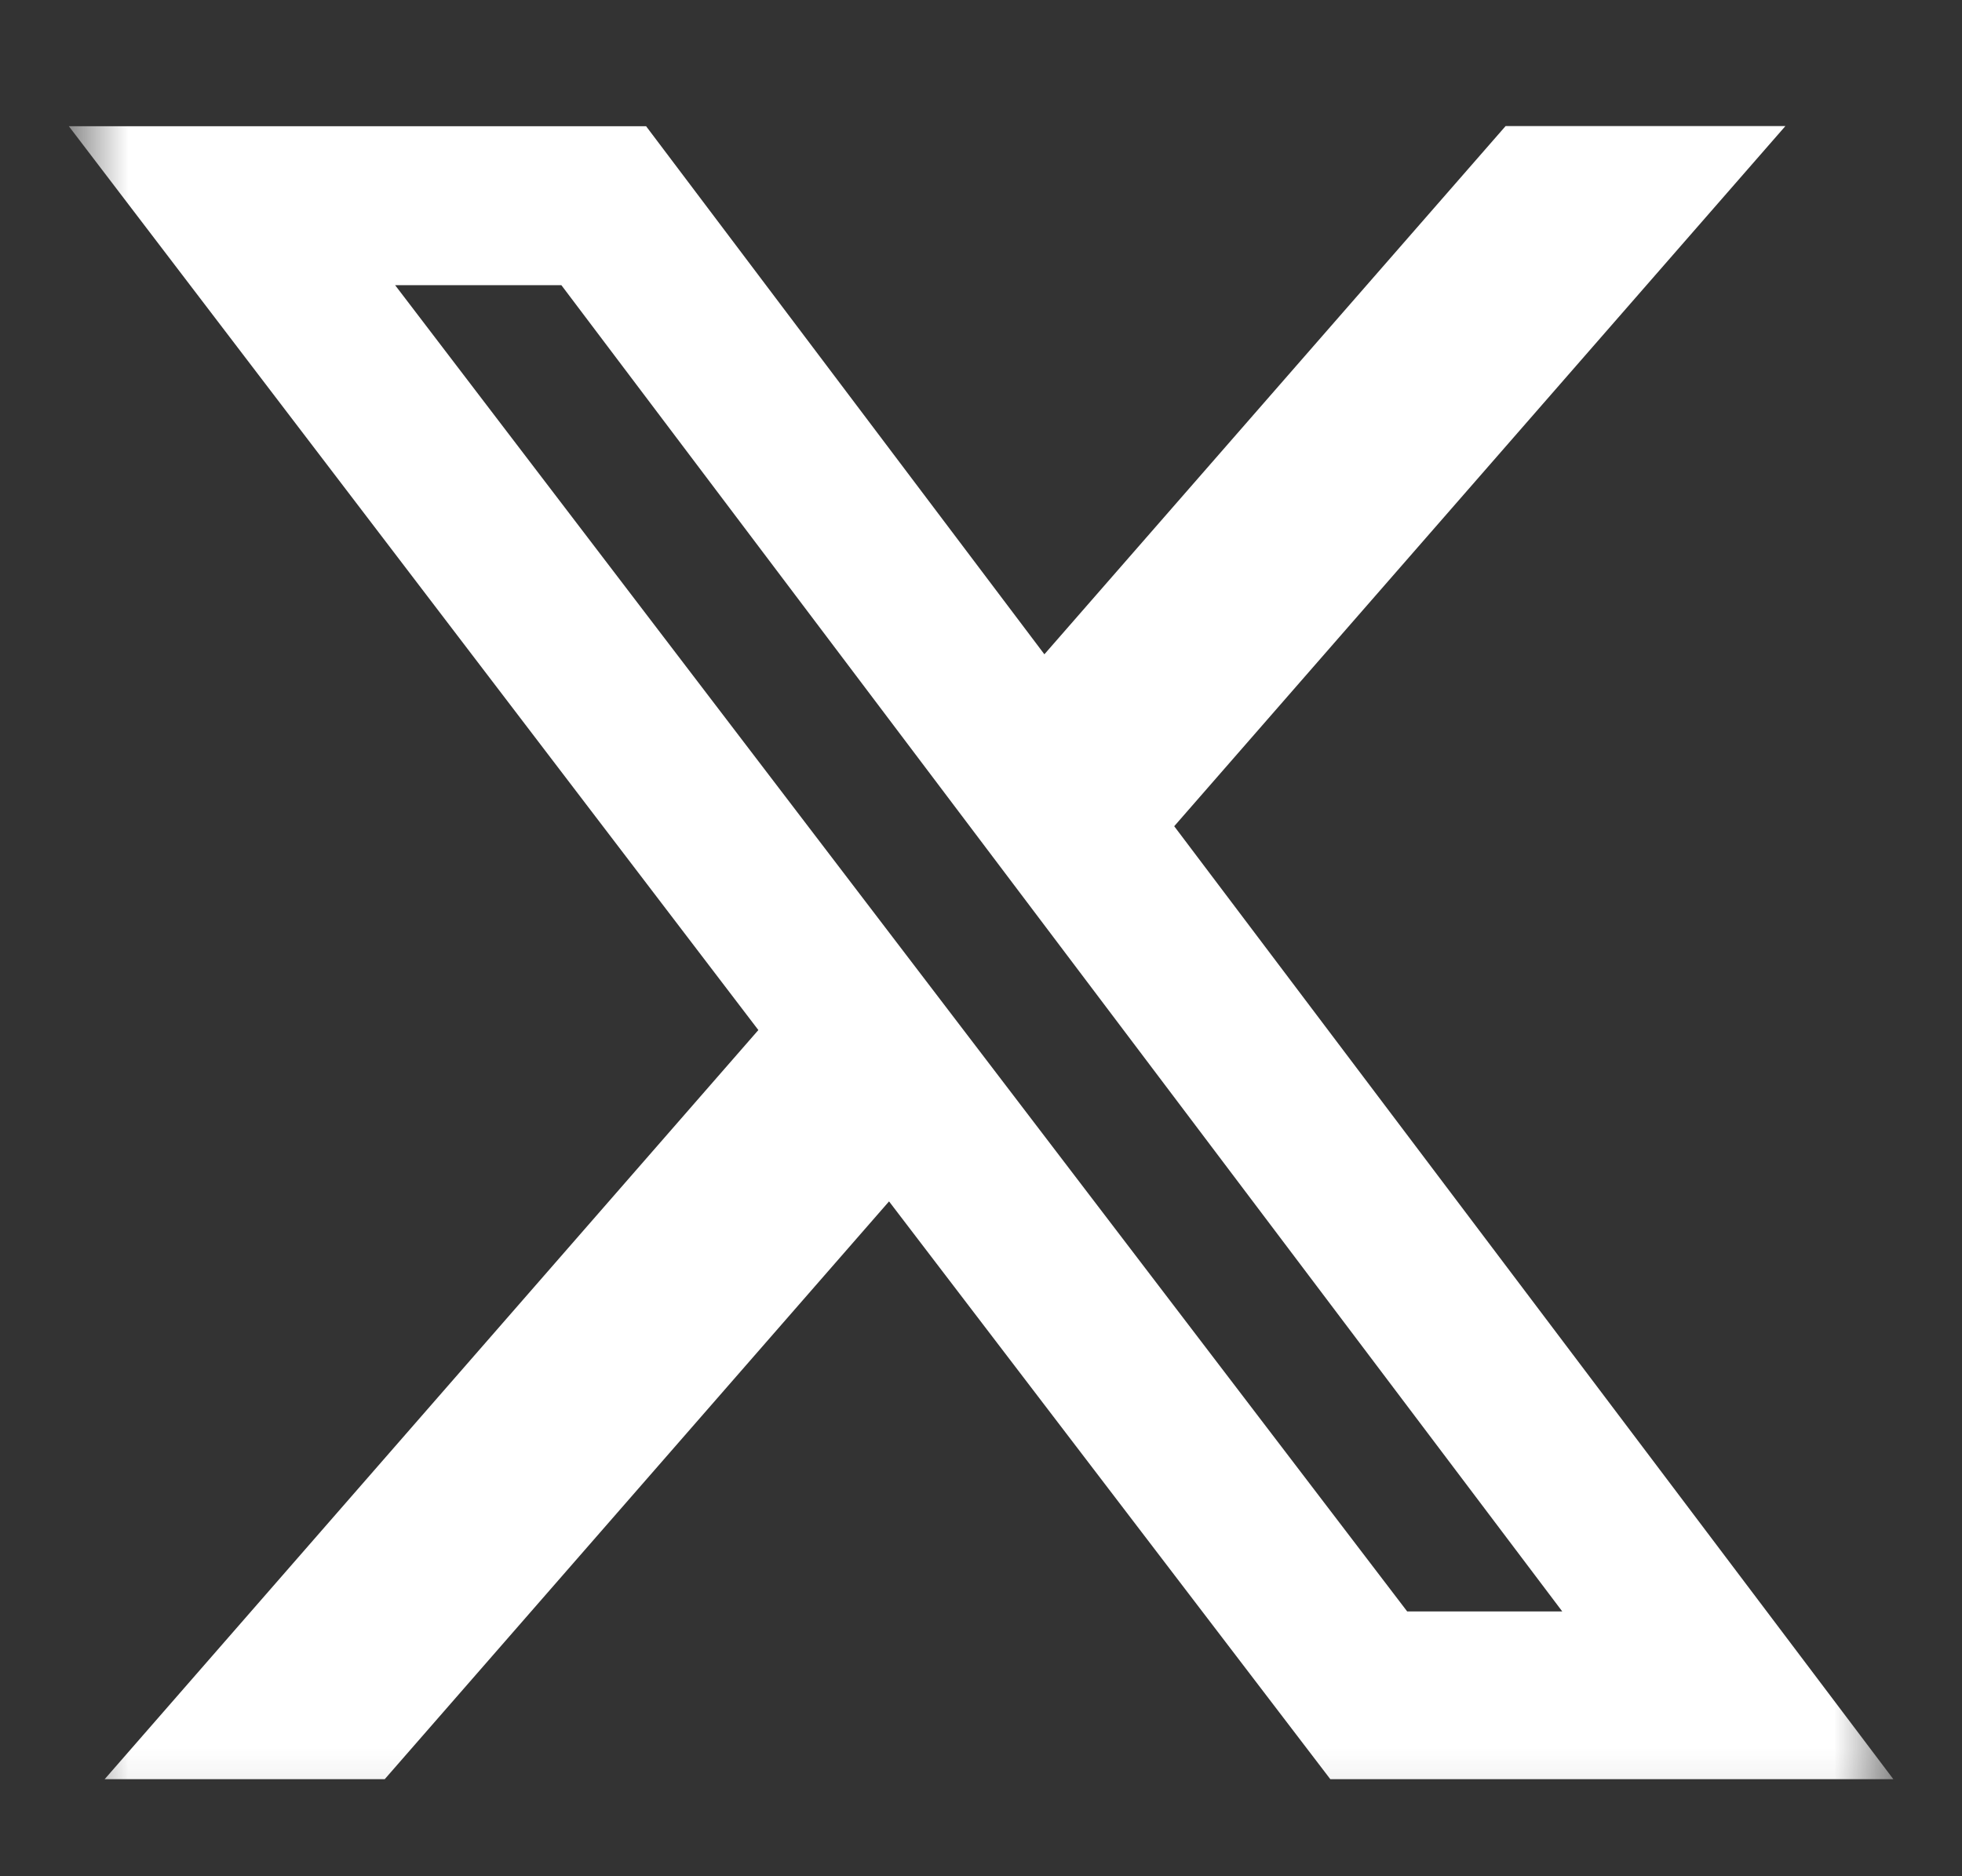 <svg width="23" height="22" viewBox="0 0 23 22" fill="none" xmlns="http://www.w3.org/2000/svg">
<rect x="0" y="0" width="23" height="22" fill="#333333" stroke="none"/>
<mask id="mask0_112_285" style="mask-type:luminance" maskUnits="userSpaceOnUse" x="0" y="0" width="23" height="22">
<path d="M0.807 0.476H22.195V21.864H0.807V0.476Z" fill="white"/>
</mask>
<g mask="url(#mask0_112_285)">
<path d="M17.65 1.478H20.93L13.765 9.688L22.195 20.862H15.595L10.422 14.087L4.51 20.862H1.227L8.89 12.078L0.807 1.48H7.574L12.243 7.672L17.65 1.478ZM16.496 18.895H18.314L6.581 3.344H4.632L16.496 18.895Z" fill="white"/>
</g>
</svg>
